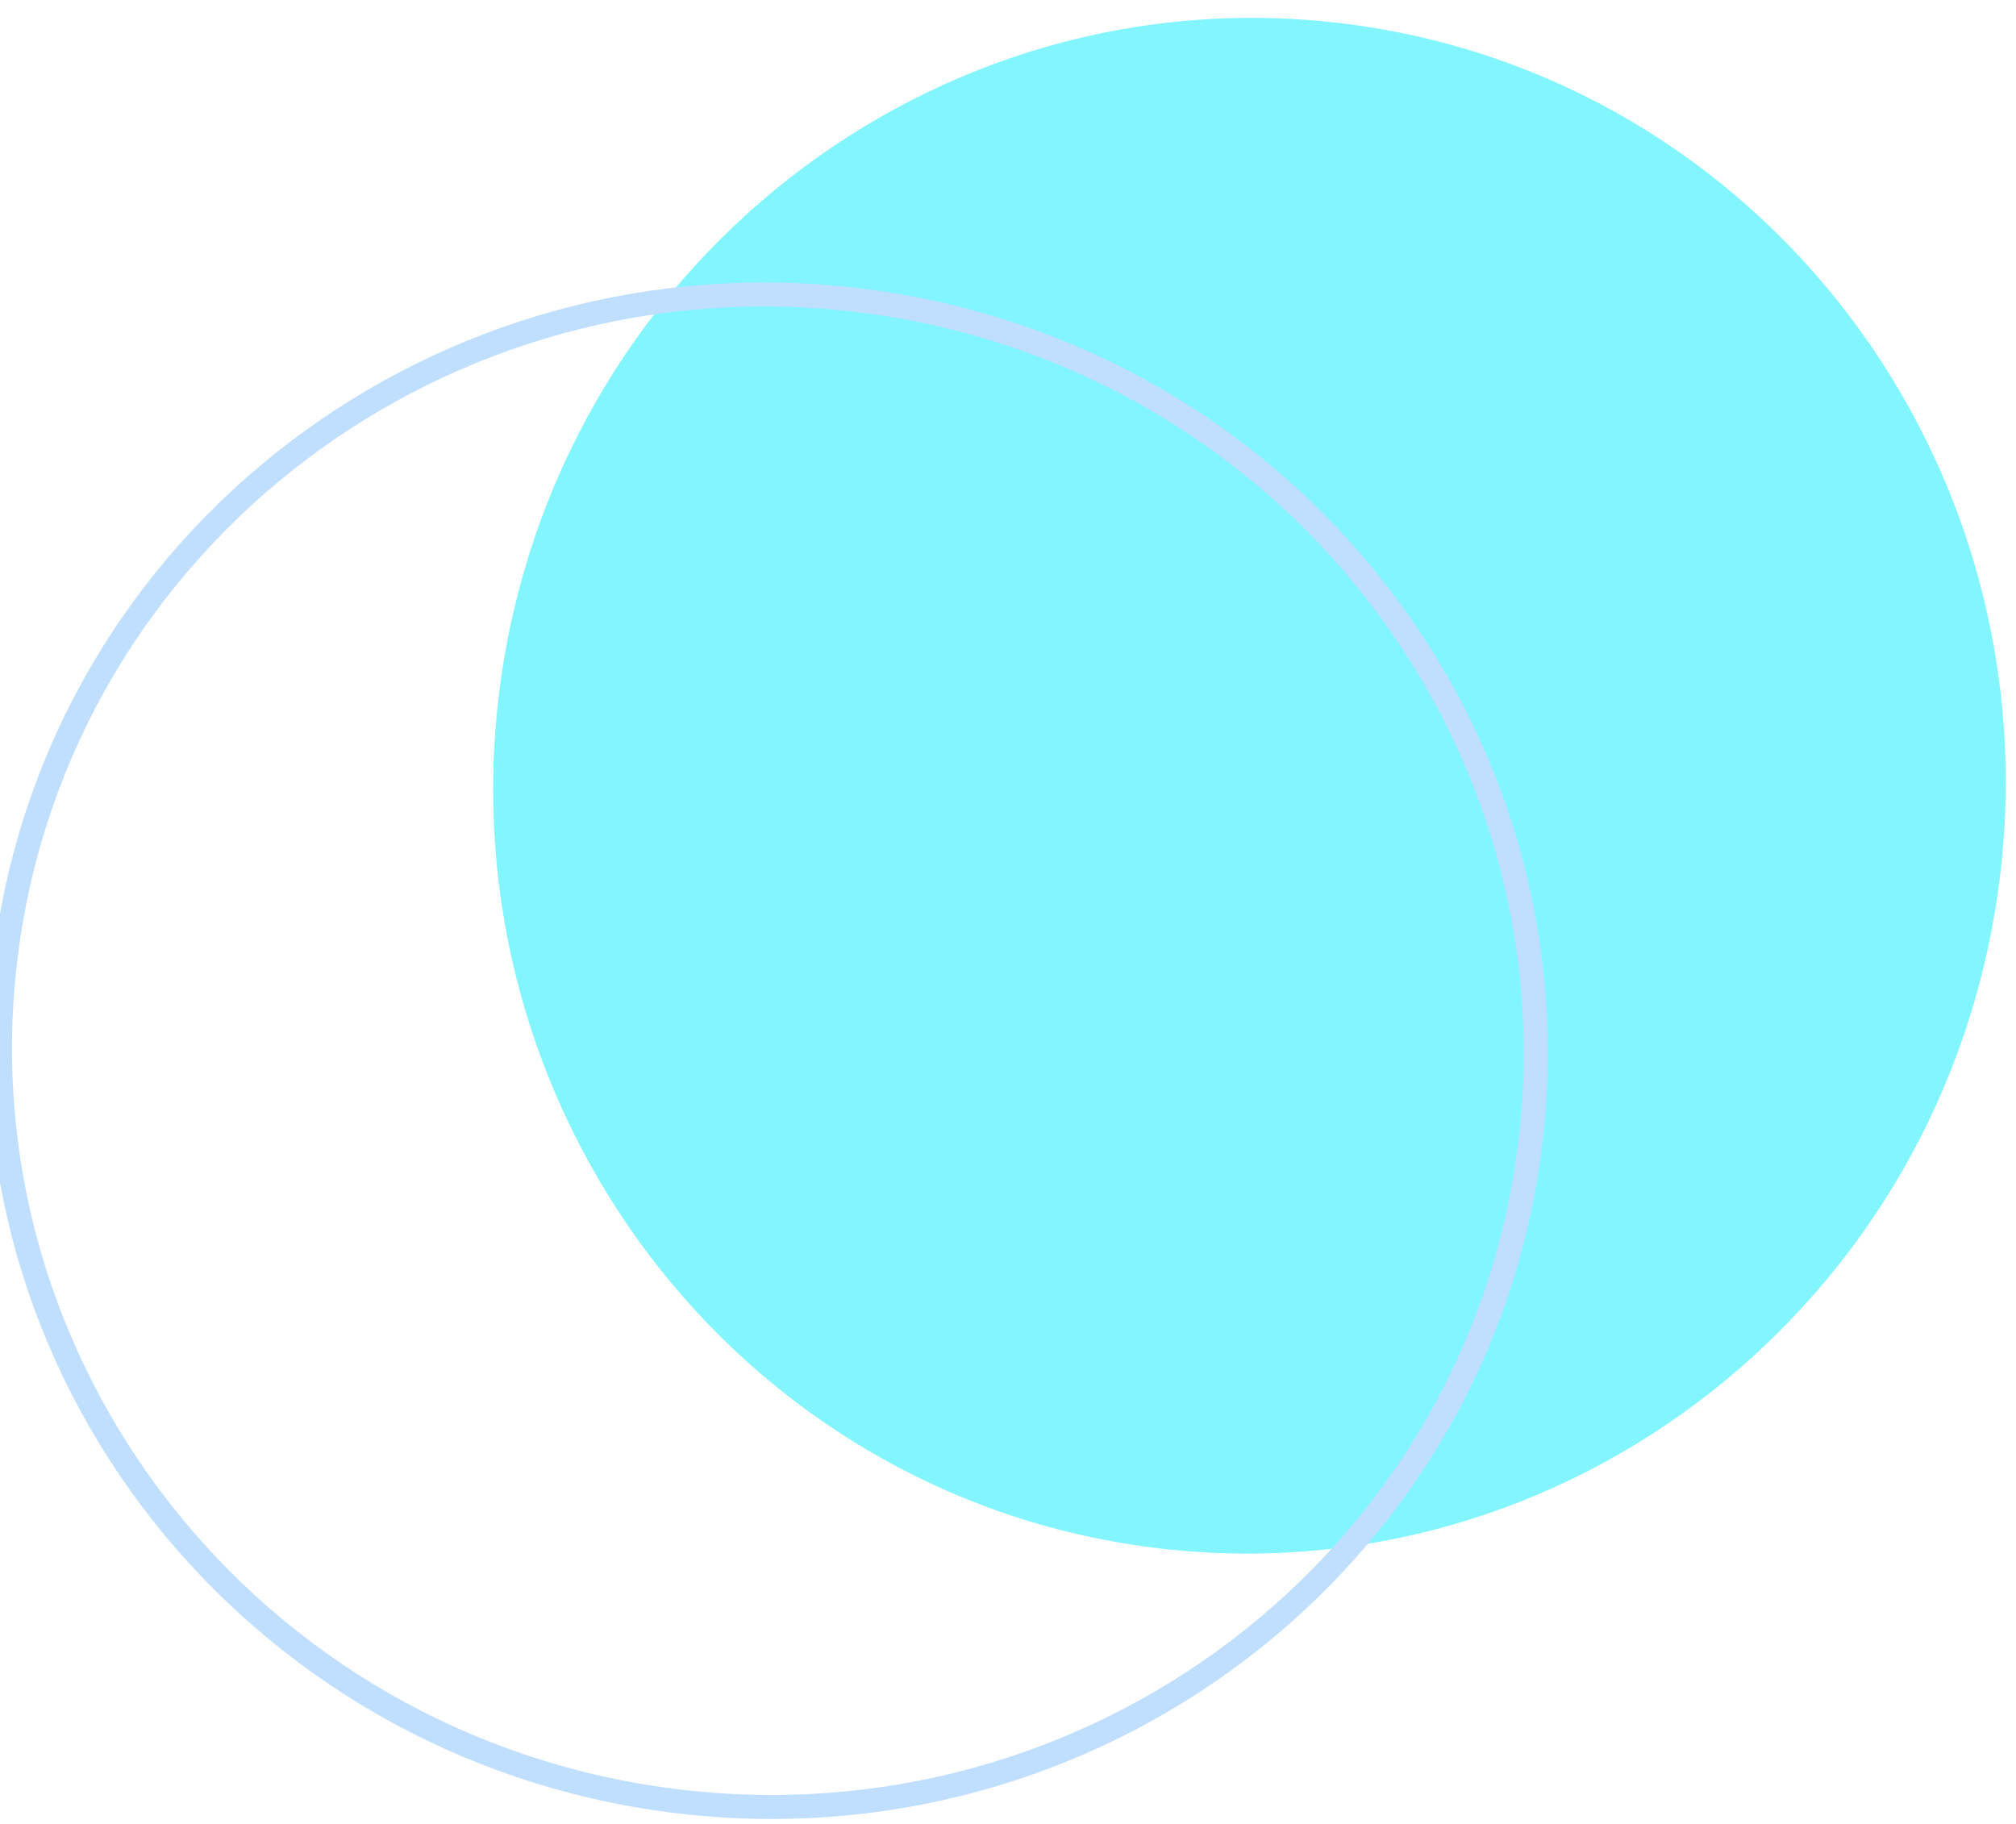 <?xml version="1.0" encoding="UTF-8"?>
<svg xmlns="http://www.w3.org/2000/svg" width="84" height="76" viewBox="0 0 84 76" fill="none">
  <g id="hero element 4">
    <path id="Vector" d="M56.122 0.999C38.866 -1.209 23.058 11.211 20.814 28.741C18.571 46.271 30.741 62.273 47.997 64.481C65.253 66.69 81.061 54.27 83.305 36.74C85.548 19.21 73.379 3.208 56.122 0.999Z" fill="#82F5FF"></path>
    <path id="Vector_2" d="M35.995 12.537C18.465 10.294 2.463 22.463 0.254 39.72C-1.954 56.976 10.466 72.784 27.996 75.028C45.526 77.271 61.528 65.101 63.736 47.845C65.945 30.589 53.525 14.781 35.995 12.537Z" stroke="#C0DFFF" stroke-miterlimit="10"></path>
  </g>
</svg>
